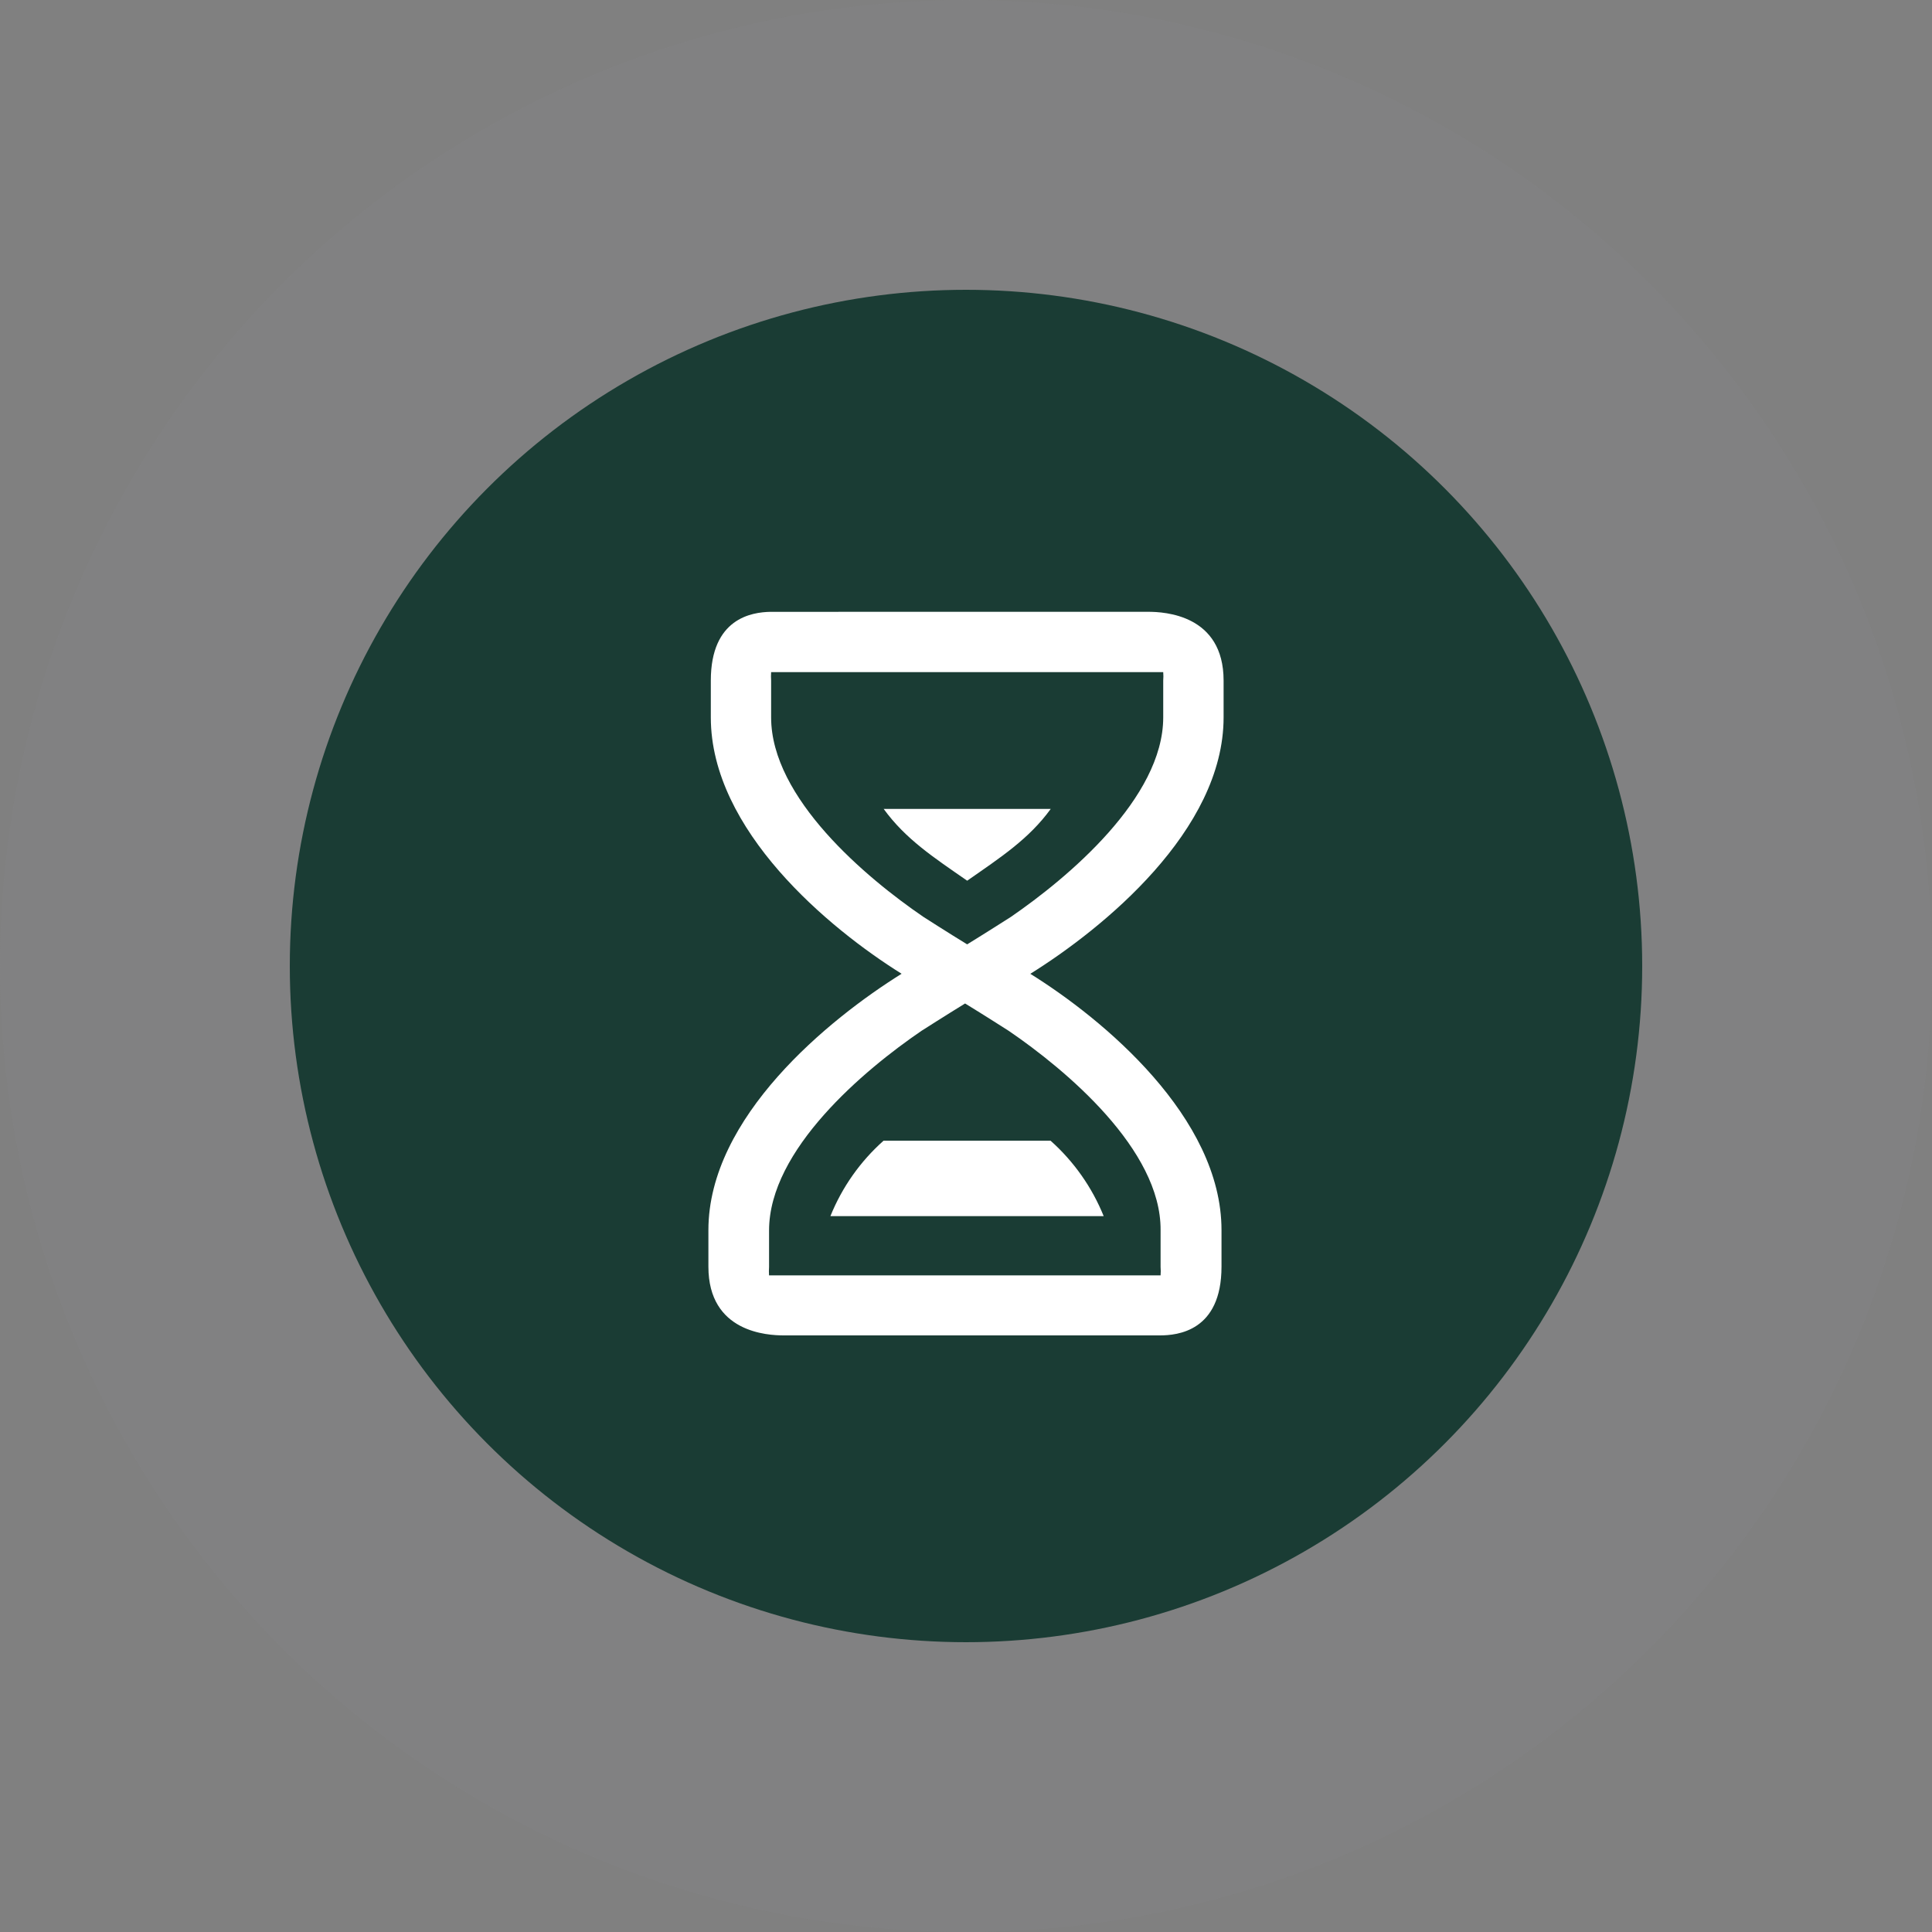 <svg width="60" height="60" viewBox="0 0 60 60" fill="none" xmlns="http://www.w3.org/2000/svg">
<rect x="0" y="0" width="60" height="60" fill="#808080" stroke="none"/>
<g clip-path="url(#clip0_3278_2127)">
<circle opacity="0.2" cx="30" cy="30" r="30" fill="#898B8F"/>
<circle cx="30" cy="30" r="21" fill="#1A3C34"/>
<path d="M38 21.136V22.279C38 25.791 34.253 28.836 32 30.241H31.995C34.253 31.646 37.935 34.695 37.935 38.203V39.336C37.935 41.346 36.562 41.472 36.019 41.472H24.342C23.841 41.472 22 41.384 22 39.337V38.203C22 34.69 25.747 31.646 28 30.241C25.747 28.836 22.075 25.786 22.075 22.279V21.136C22.075 19.198 23.351 19.011 23.929 19.001L35.66 19C36.16 19 38 19.089 38 21.136ZM29.972 31.164C29.4 31.514 28.614 32.016 28.614 32.016C26.844 33.224 23.884 35.702 23.884 38.213V39.346C23.878 39.433 23.877 39.521 23.883 39.608H36.043C36.05 39.521 36.05 39.433 36.043 39.346V38.203C36.061 35.703 33.101 33.224 31.33 32.016C31.33 32.016 30.548 31.515 29.972 31.164ZM32.627 35.426C33.349 36.07 33.913 36.871 34.276 37.768H25.789C26.151 36.871 26.716 36.069 27.439 35.426H32.627ZM36.127 20.874H23.948C23.942 20.961 23.942 21.049 23.948 21.136V22.279C23.948 24.789 26.908 27.267 28.678 28.475C28.678 28.475 29.46 28.977 30.036 29.328C30.608 28.977 31.394 28.475 31.394 28.475C33.165 27.258 36.125 24.78 36.125 22.279V21.136C36.132 21.049 36.132 20.961 36.125 20.874H36.127ZM32.632 25.121C31.952 26.058 31.077 26.625 30.037 27.351C28.997 26.63 28.122 26.058 27.443 25.121H32.632Z" fill="white"/>
</g>
<defs>
<clipPath id="clip0_3278_2127">
<rect width="60" height="60" fill="white"/>
</clipPath>
</defs>
</svg>
